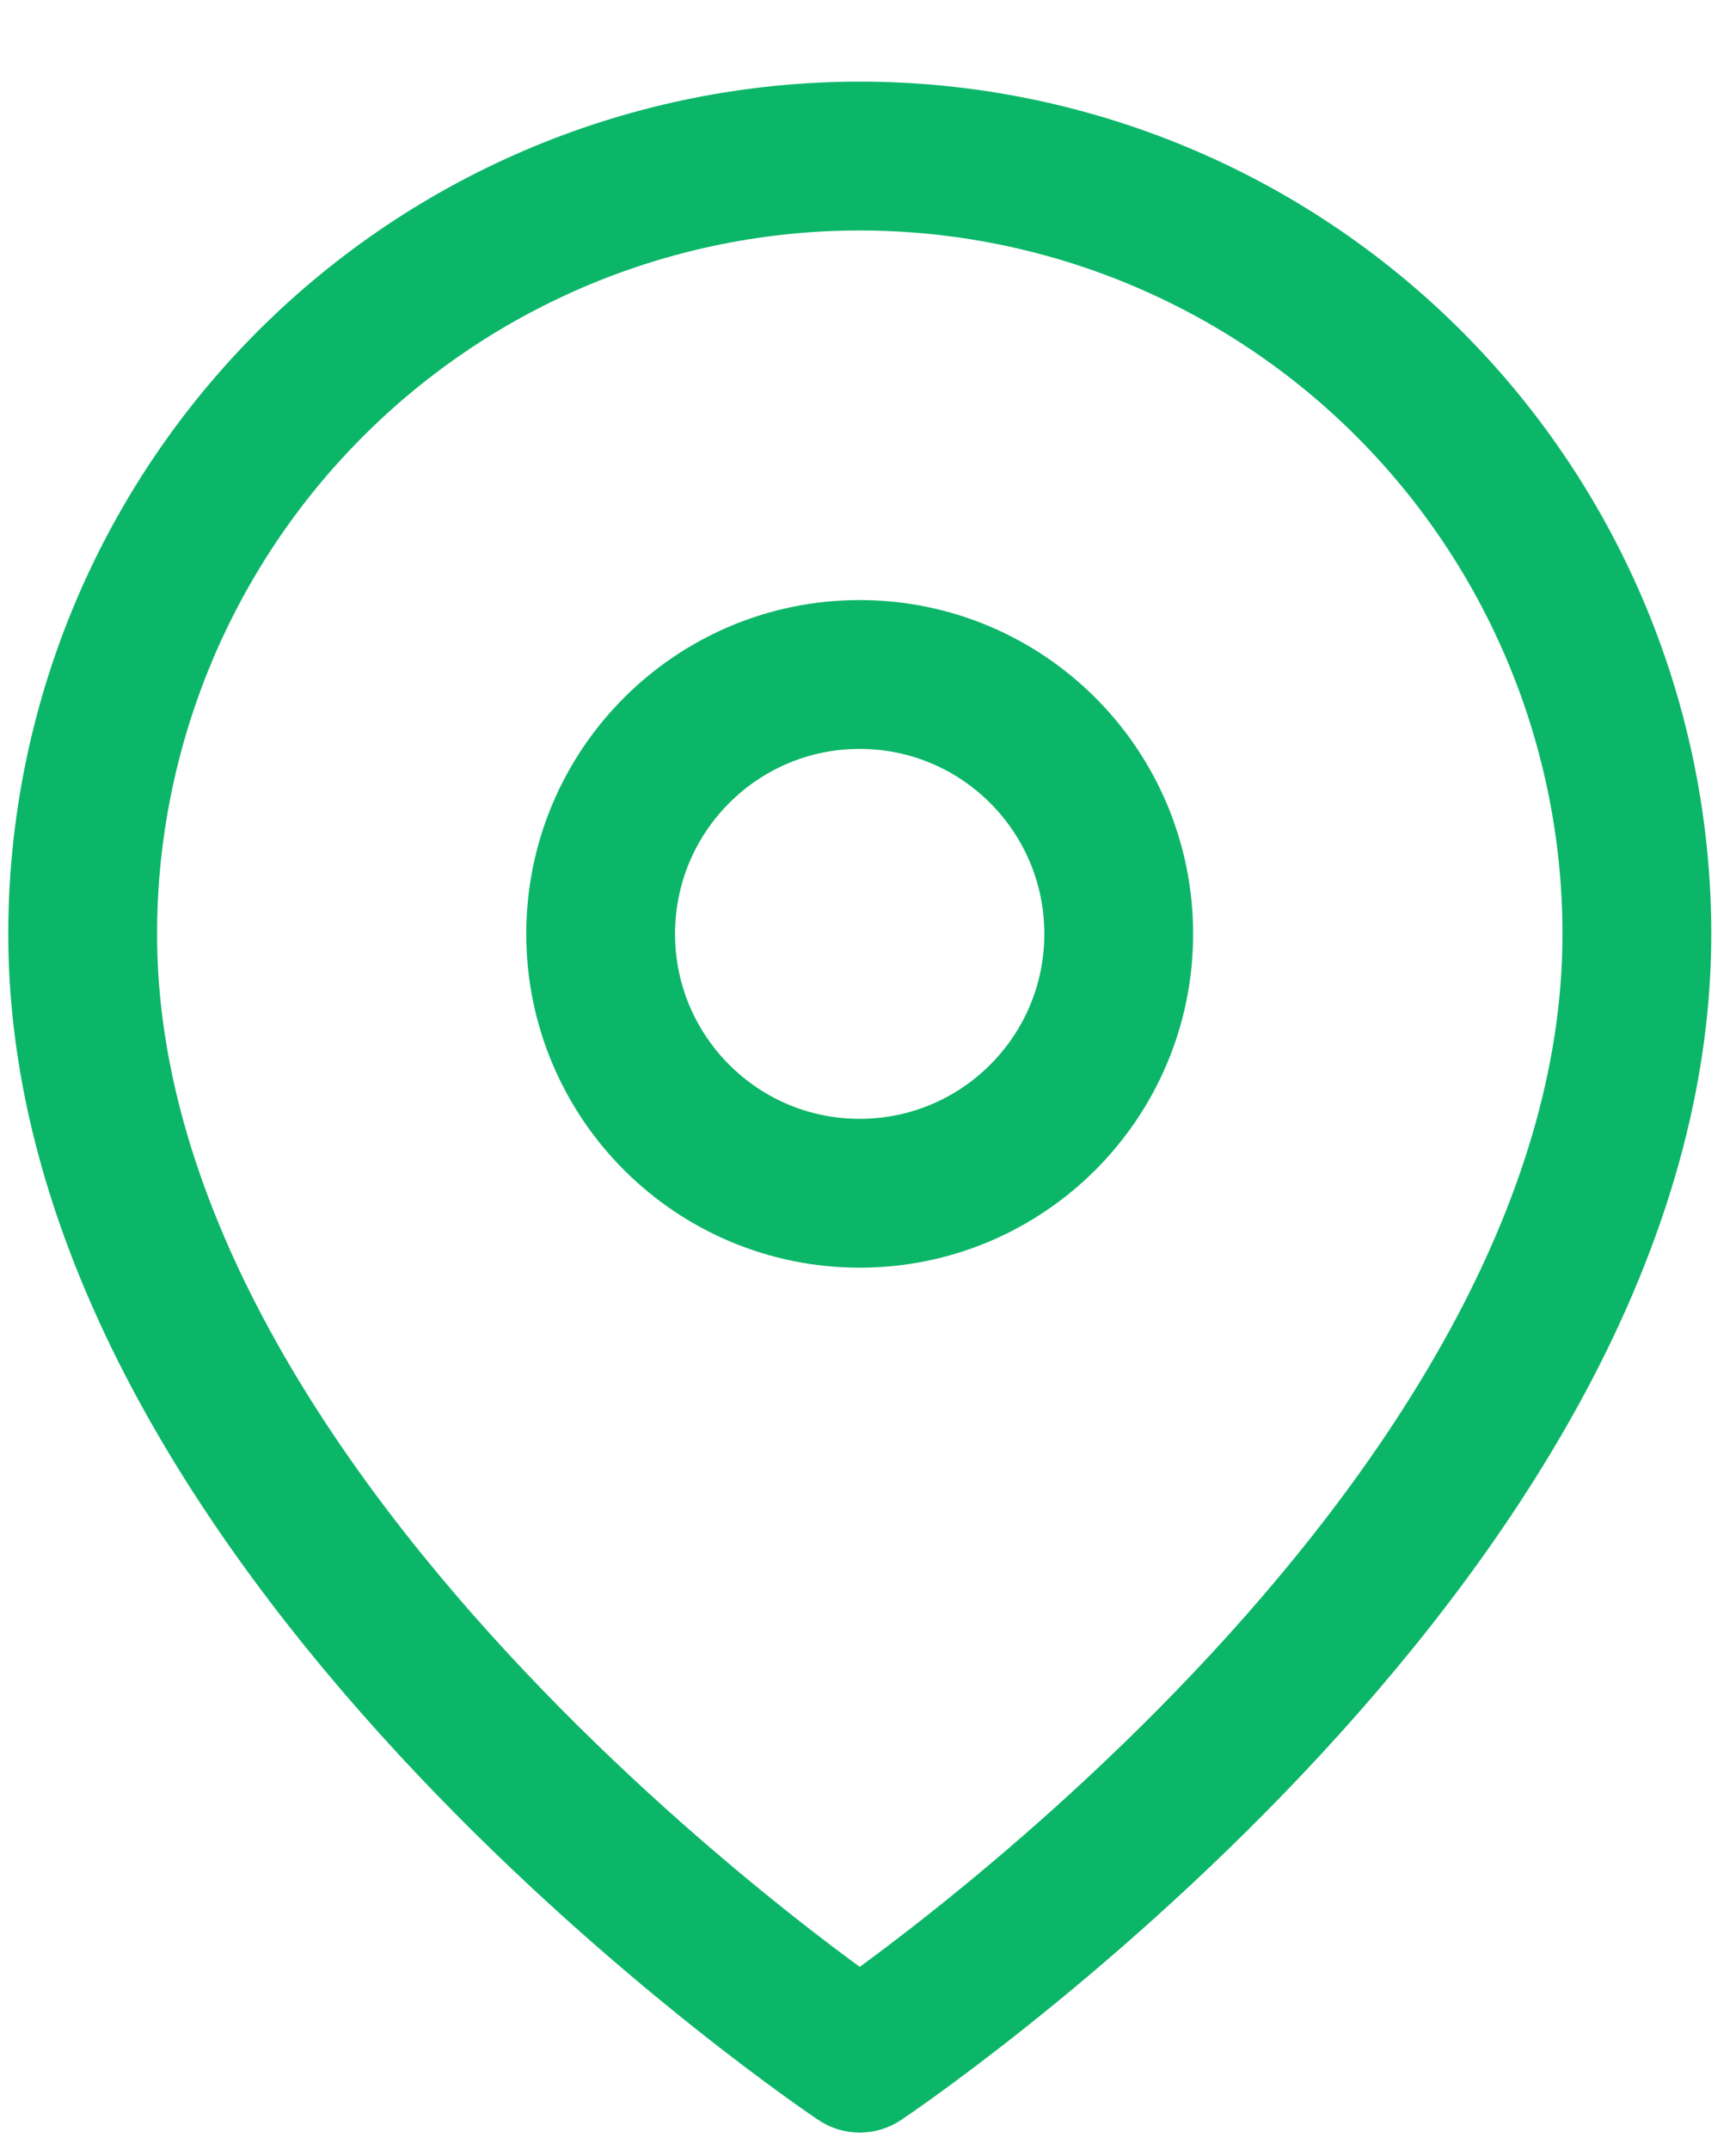 <svg width="21" height="26" viewBox="0 0 21 26" fill="none" xmlns="http://www.w3.org/2000/svg">
<path d="M19.801 11.296C19.801 18.614 10.4 24.887 10.4 24.887C10.4 24.887 1 18.614 1 11.296C1 8.8 1.99 6.407 3.753 4.643C5.516 2.878 7.907 1.887 10.4 1.887C12.893 1.887 15.284 2.878 17.047 4.643C18.81 6.407 19.801 8.8 19.801 11.296Z" stroke="#0CB669" stroke-width="1.8" stroke-linecap="round" stroke-linejoin="round"/>
<path d="M10.399 14.429C12.13 14.429 13.533 13.025 13.533 11.293C13.533 9.56 12.13 8.156 10.399 8.156C8.669 8.156 7.266 9.56 7.266 11.293C7.266 13.025 8.669 14.429 10.399 14.429Z" stroke="#0CB669" stroke-width="1.8" stroke-linecap="round" stroke-linejoin="round"/>
</svg>
